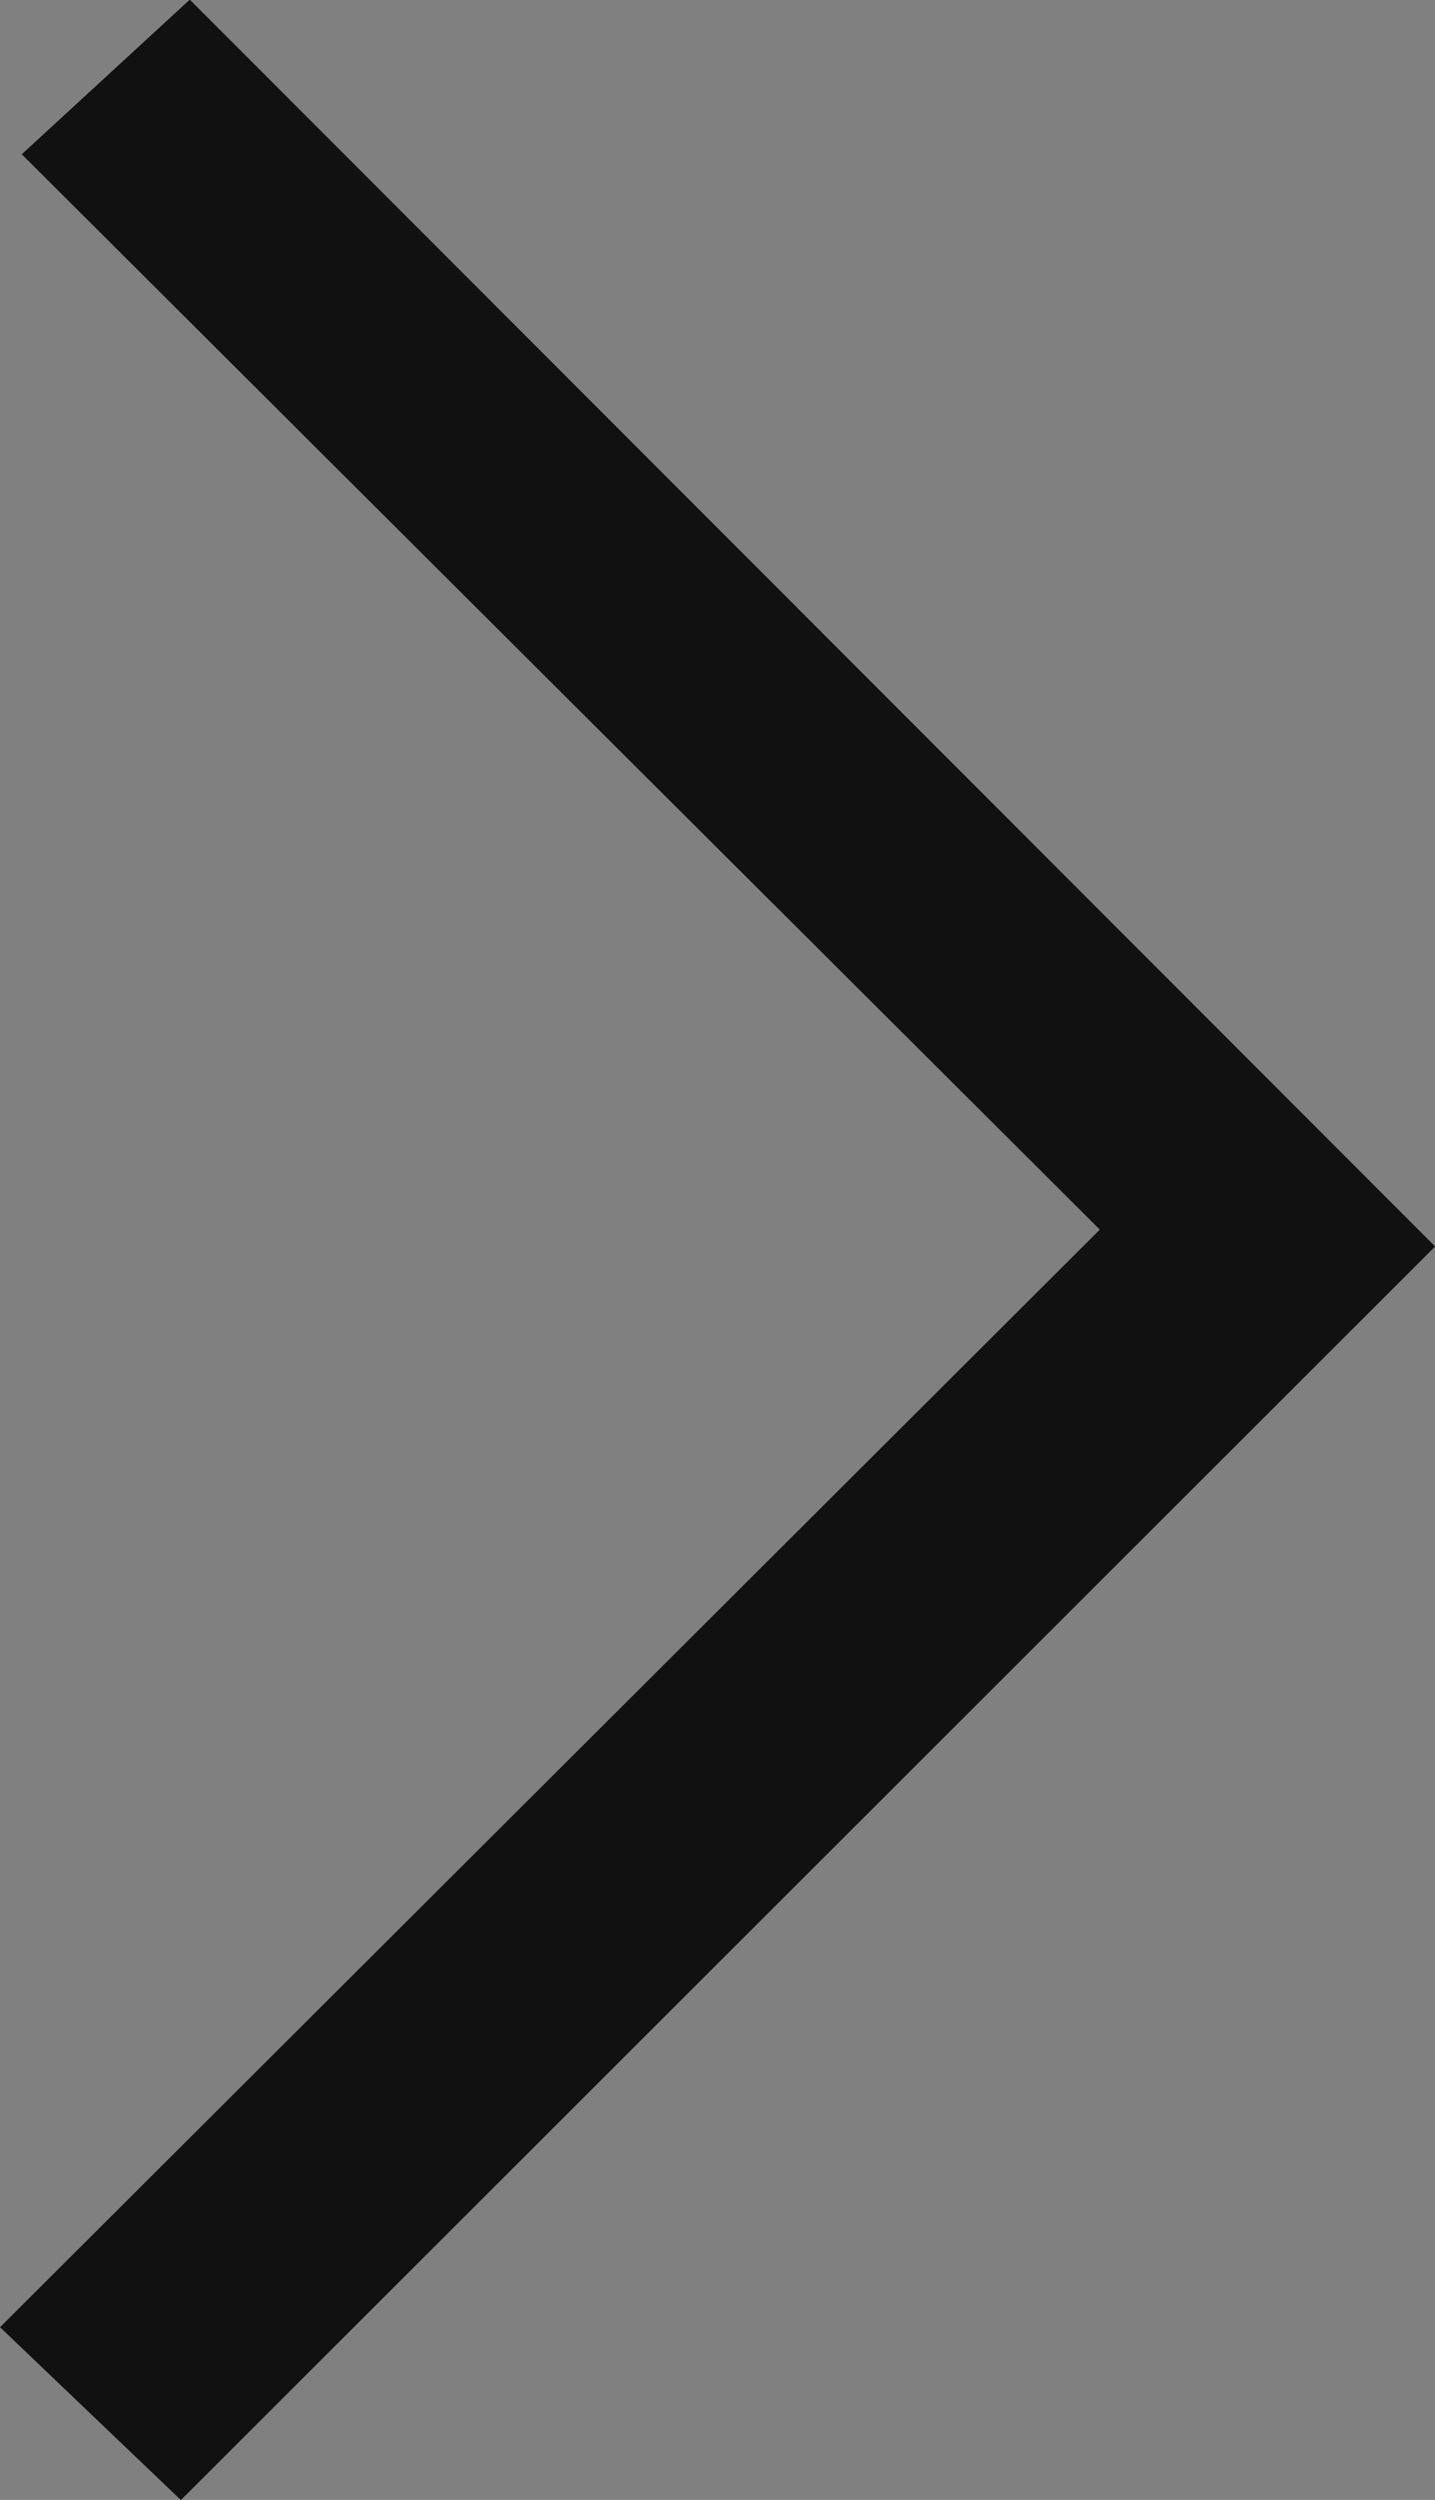 <svg xmlns="http://www.w3.org/2000/svg" width="5.711" height="9.946" viewBox="0 0 5.711 9.946">
  <rect x="0" y="0" width="5.711" height="9.946" fill="#808080" stroke="none"/>
  <path id="BM_Calendar_Right_Arrow" data-name="BM Calendar Right Arrow" d="M4.547.627,8.91,5l.342-.358L4.614,0,0,4.61l.276.3Z" transform="translate(5.358 0.345) rotate(90)" fill="#fff" stroke="#111" stroke-width="0.5"/>
</svg>
